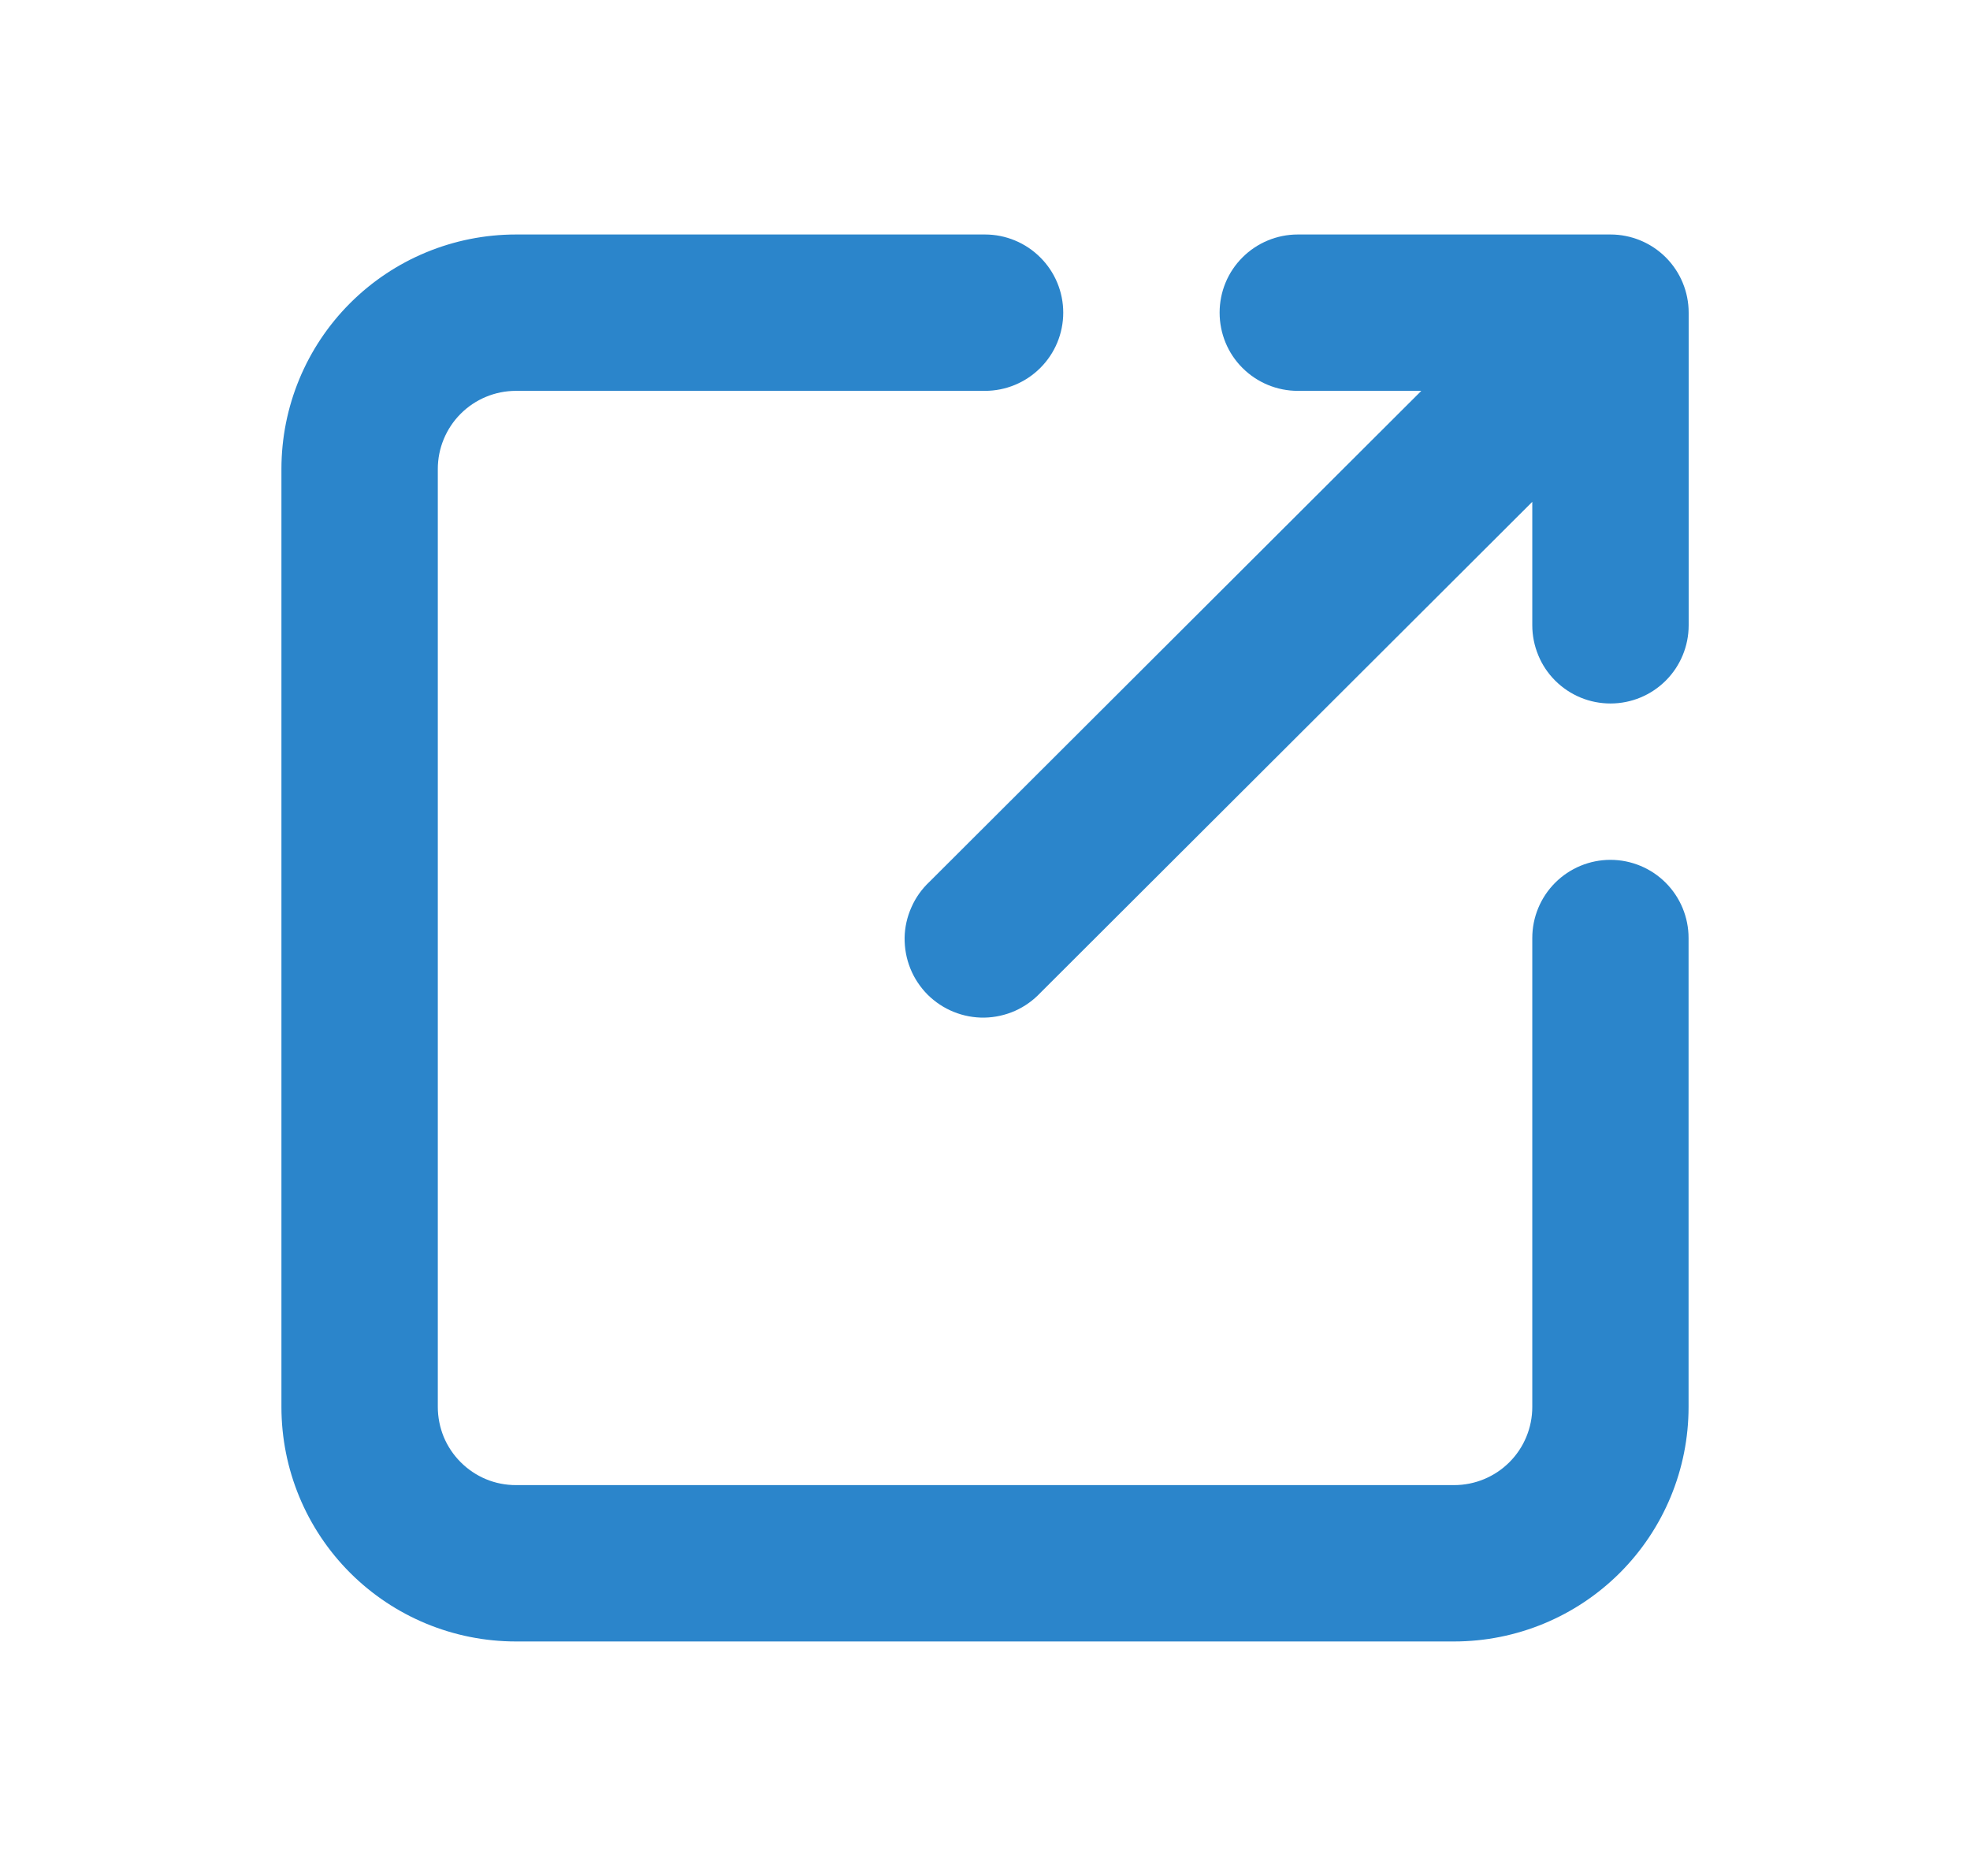 <svg id="svg" width="21" height="20" viewBox="0 0 21 20" fill="none" xmlns="http://www.w3.org/2000/svg">
<path d="M17.167 9.167C16.946 9.167 16.734 9.255 16.578 9.411C16.422 9.567 16.334 9.779 16.334 10V15C16.334 15.221 16.246 15.433 16.09 15.589C15.934 15.745 15.722 15.833 15.501 15.833H5.5C5.391 15.833 5.282 15.812 5.181 15.77C5.08 15.728 4.988 15.666 4.911 15.589C4.834 15.512 4.772 15.42 4.73 15.319C4.689 15.218 4.667 15.109 4.667 15V5C4.667 4.779 4.755 4.567 4.911 4.411C5.067 4.255 5.279 4.167 5.5 4.167H10.5C10.721 4.167 10.933 4.079 11.089 3.923C11.246 3.767 11.334 3.555 11.334 3.333C11.334 3.112 11.246 2.9 11.089 2.744C10.933 2.588 10.721 2.5 10.5 2.5H5.5C4.837 2.5 4.201 2.763 3.732 3.232C3.263 3.701 3 4.337 3 5V15C3 15.663 3.263 16.299 3.732 16.768C4.201 17.237 4.837 17.5 5.5 17.5H15.5C16.163 17.5 16.799 17.237 17.268 16.768C17.737 16.299 18 15.663 18 15V10C18 9.779 17.912 9.567 17.756 9.411C17.6 9.255 17.388 9.167 17.167 9.167Z" fill="#2B85CB"/>
<path d="M13.834 4.167H15.151L9.909 9.4C9.827 9.477 9.761 9.569 9.716 9.672C9.67 9.774 9.645 9.885 9.643 9.997C9.642 10.11 9.662 10.221 9.704 10.325C9.746 10.43 9.809 10.524 9.888 10.604C9.968 10.683 10.062 10.746 10.167 10.788C10.271 10.83 10.382 10.851 10.495 10.849C10.607 10.847 10.718 10.822 10.82 10.777C10.923 10.731 11.015 10.665 11.092 10.583L16.334 5.35V6.667C16.334 6.776 16.356 6.885 16.398 6.986C16.439 7.087 16.501 7.179 16.578 7.256C16.656 7.334 16.748 7.395 16.849 7.437C16.95 7.479 17.059 7.5 17.168 7.5C17.389 7.5 17.601 7.412 17.757 7.256C17.913 7.1 18.001 6.888 18.001 6.667V3.333C18.001 3.112 17.913 2.9 17.757 2.744C17.601 2.588 17.389 2.5 17.168 2.5H13.834C13.613 2.5 13.401 2.588 13.245 2.744C13.088 2.9 13.001 3.112 13.001 3.333C13.001 3.555 13.088 3.767 13.245 3.923C13.401 4.079 13.613 4.167 13.834 4.167Z" fill="#2B85CB"/>
</svg>
